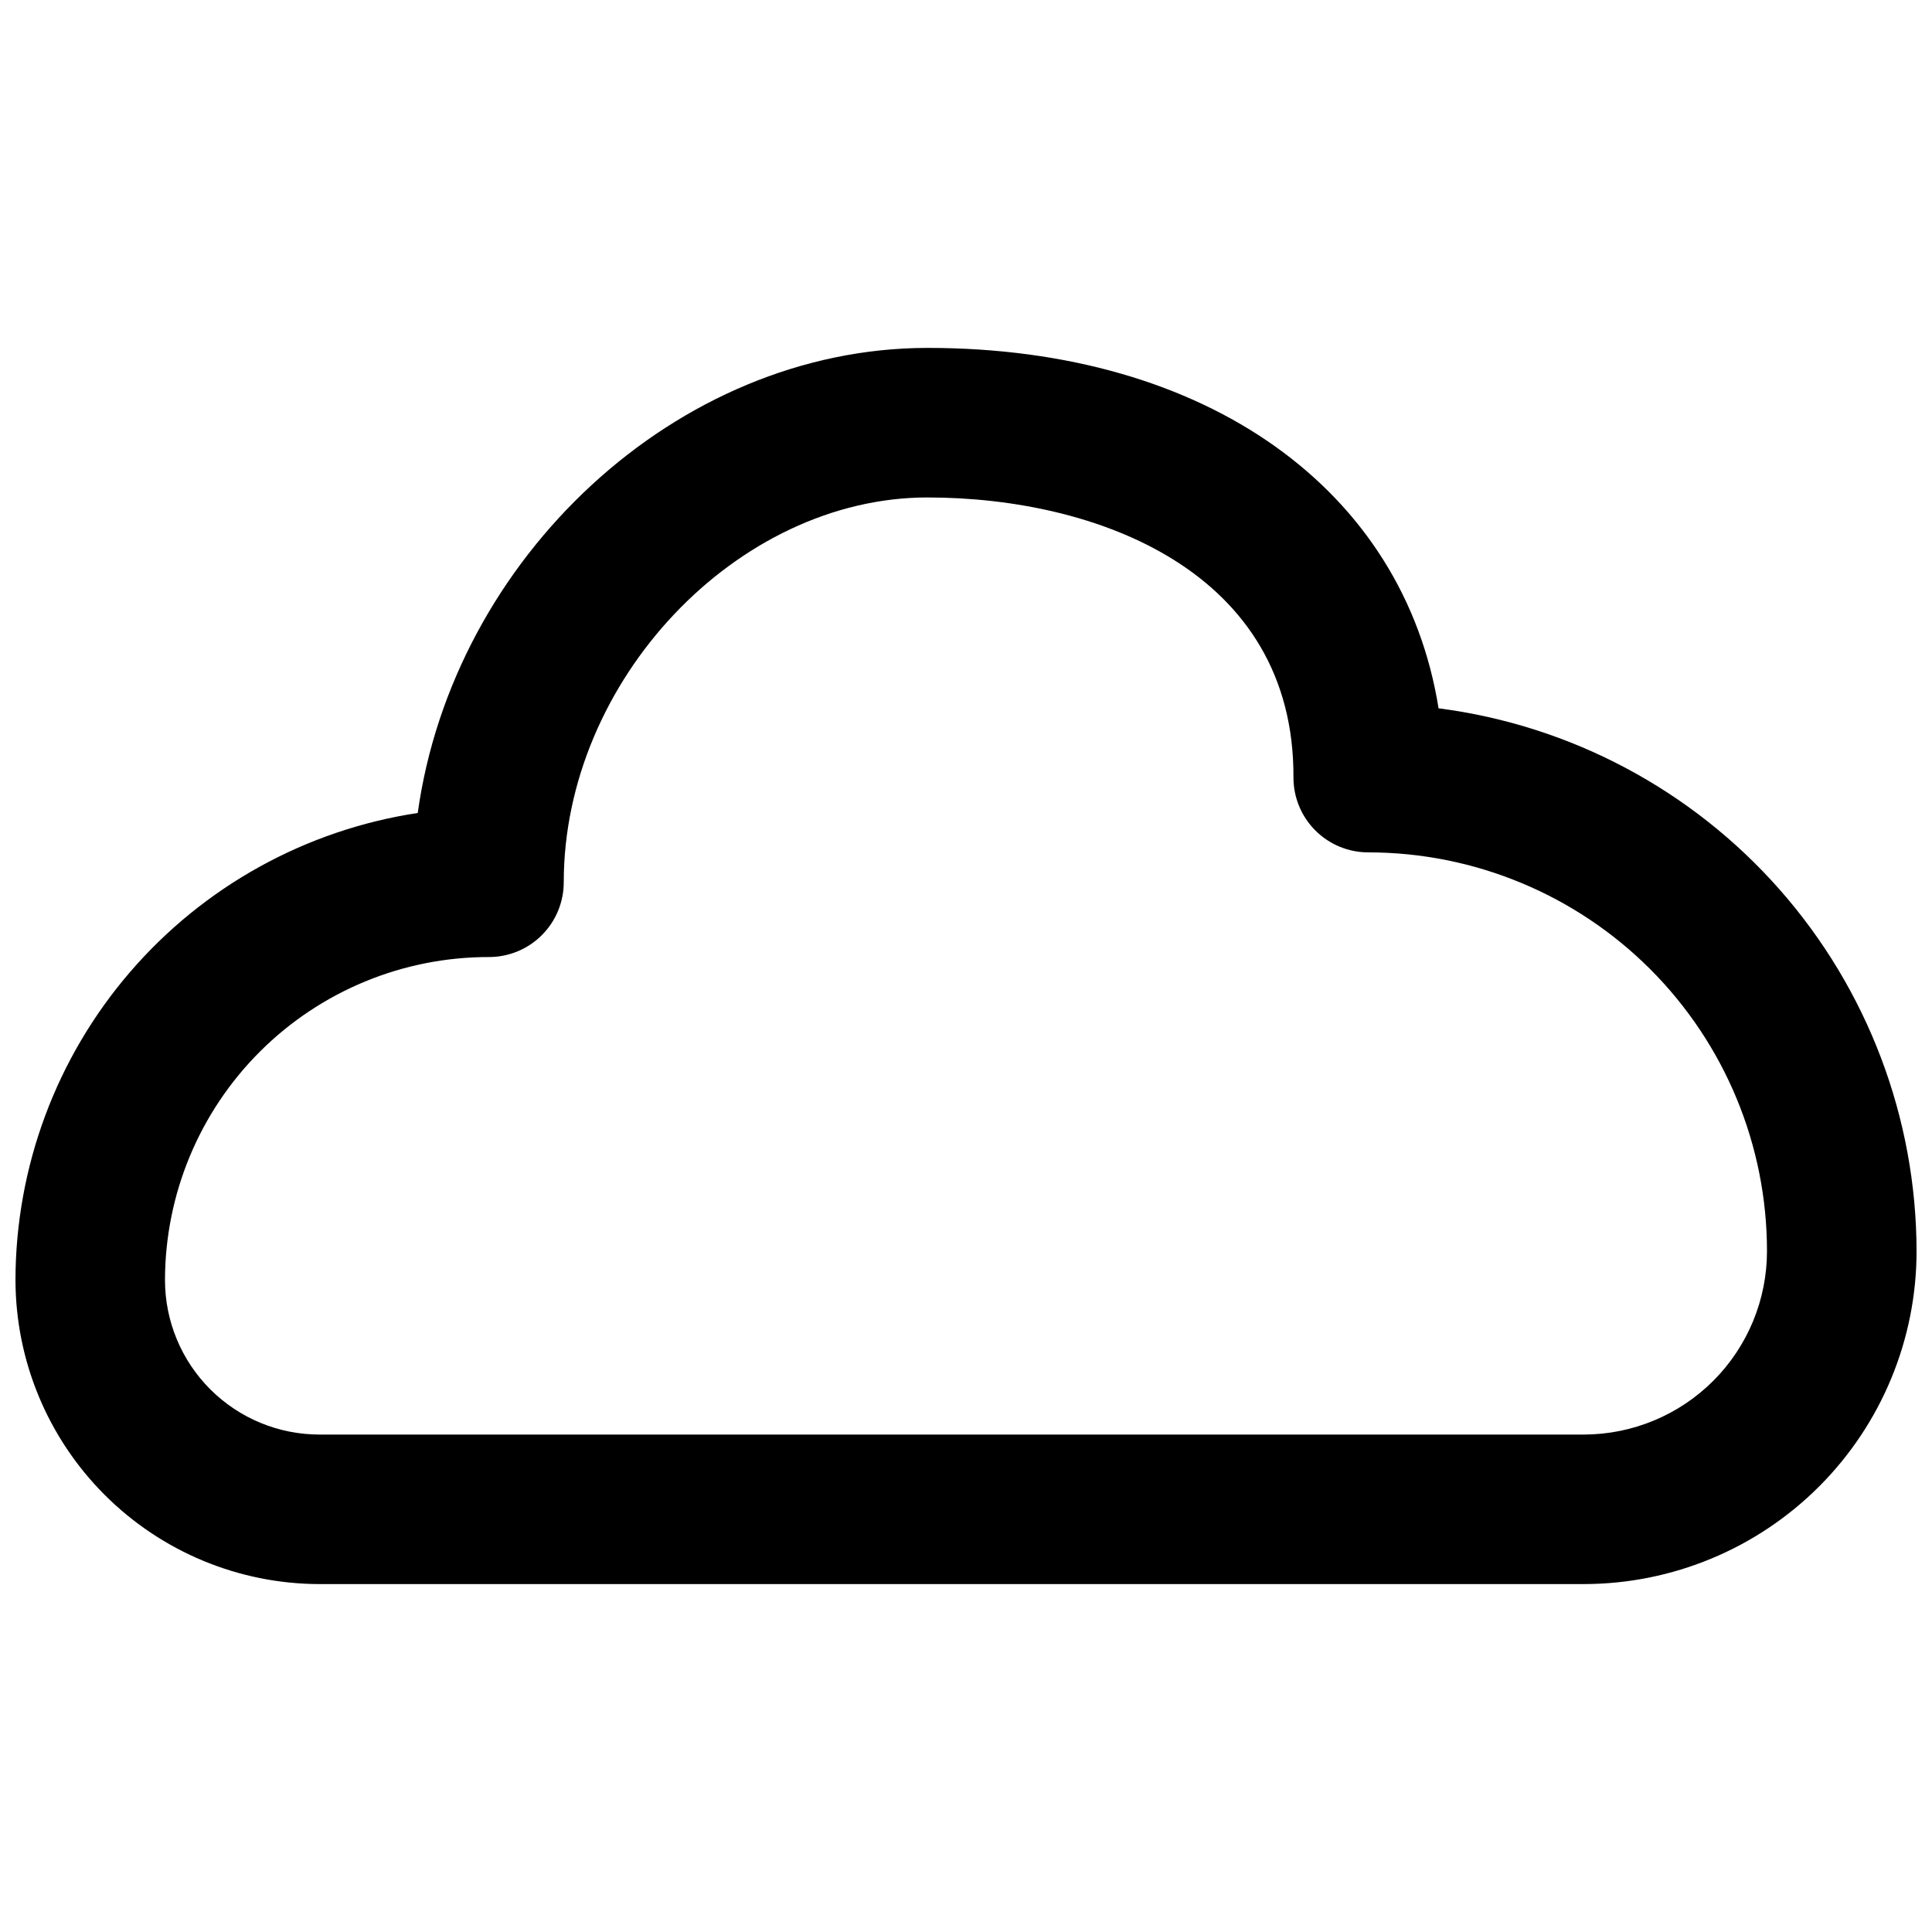 <?xml version="1.0" encoding="UTF-8"?>
<!-- Uploaded to: ICON Repo, www.iconrepo.com, Generator: ICON Repo Mixer Tools -->
<svg width="800px" height="800px" version="1.1" viewBox="144 144 512 512" xmlns="http://www.w3.org/2000/svg">
 <defs>
  <clipPath id="a">
   <path d="m148.09 236h503.81v328h-503.81z"/>
  </clipPath>
 </defs>
 <g clip-path="url(#a)">
  <path d="m563.8 563.8h-335.12c-21.359-0.035-41.836-8.535-56.938-23.641-15.105-15.102-23.605-35.578-23.641-56.938 0.043-29.969 10.816-58.926 30.371-81.633 19.559-22.707 46.602-37.656 76.23-42.141 9.379-67.5 68.555-123.25 135.13-123.25 74.105 0 126.15 37.648 135.4 95.504l-0.004 0.004c34.977 4.519 67.117 21.605 90.426 48.074 23.309 26.469 36.191 60.508 36.254 95.777 0 23.379-9.277 45.801-25.797 62.348-16.52 16.543-38.93 25.855-62.309 25.891zm-173.97-287.97c-50.594 0-96.43 48.613-96.43 101.98 0 5.258-2.09 10.297-5.805 14.012-3.715 3.719-8.754 5.805-14.012 5.805-22.734-0.035-44.555 8.965-60.656 25.016-16.102 16.055-25.168 37.844-25.203 60.582 0 10.859 4.312 21.277 11.992 28.953 7.68 7.68 18.098 11.996 28.957 11.996h335.12c12.867-0.035 25.199-5.172 34.285-14.285 9.09-9.113 14.191-21.457 14.191-34.324 0-28.027-11.133-54.906-30.949-74.727-19.82-19.816-46.699-30.949-74.727-30.949-5.254 0-10.293-2.09-14.008-5.805-3.719-3.715-5.805-8.758-5.805-14.012 0.266-54.688-52.18-74.238-96.957-74.238z"/>
 </g>
</svg>